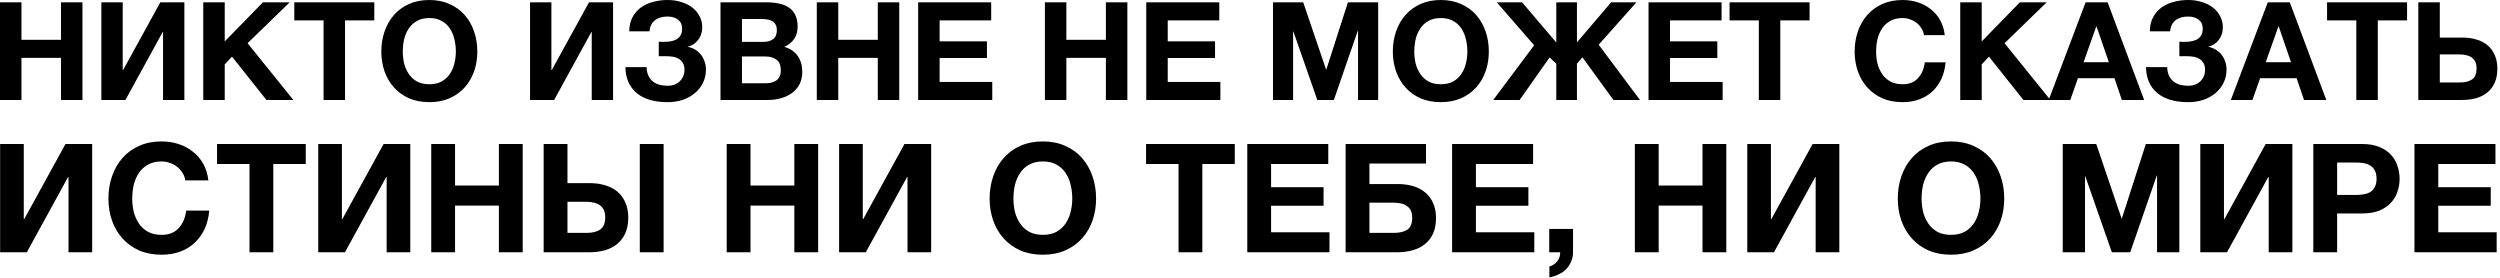<?xml version="1.0" encoding="UTF-8"?> <svg xmlns="http://www.w3.org/2000/svg" width="755" height="84" viewBox="0 0 755 84" fill="none"><path d="M-6.17792e-05 0.702H6.484V12.018H18.42V0.702H24.904V30.19H18.42V17.47H6.484V30.19H-6.17792e-05V0.702ZM30.612 0.702H37.055V21.145H37.179L48.412 0.702H55.681V30.19H49.238V9.705H49.114L37.881 30.19H30.612V0.702ZM61.385 0.702H67.869V12.514L79.392 0.702H87.487L74.766 13.051L88.602 30.19H80.466L70.058 17.098L67.869 19.452V30.19H61.385V0.702ZM97.716 6.154H88.878V0.702H113.038V6.154H104.2V30.19H97.716V6.154ZM129.655 30.851C127.369 30.851 125.332 30.465 123.542 29.695C121.752 28.896 120.238 27.809 118.999 26.432C117.76 25.055 116.81 23.445 116.149 21.6C115.489 19.727 115.158 17.718 115.158 15.57C115.158 13.395 115.489 11.357 116.149 9.458C116.81 7.558 117.76 5.906 118.999 4.502C120.238 3.097 121.752 1.996 123.542 1.198C125.332 0.399 127.369 -0 129.655 -0C131.912 -0 133.936 0.399 135.726 1.198C137.543 1.996 139.071 3.097 140.31 4.502C141.549 5.906 142.499 7.558 143.16 9.458C143.82 11.357 144.151 13.395 144.151 15.57C144.151 17.718 143.82 19.727 143.16 21.6C142.499 23.445 141.549 25.055 140.31 26.432C139.071 27.809 137.543 28.896 135.726 29.695C133.936 30.465 131.912 30.851 129.655 30.851ZM129.655 25.441C131.114 25.441 132.353 25.165 133.372 24.615C134.39 24.037 135.216 23.279 135.85 22.343C136.483 21.407 136.937 20.361 137.212 19.204C137.515 18.02 137.667 16.809 137.667 15.57C137.667 14.276 137.515 13.023 137.212 11.812C136.937 10.6 136.483 9.526 135.85 8.59C135.216 7.627 134.39 6.869 133.372 6.319C132.353 5.741 131.114 5.451 129.655 5.451C128.195 5.451 126.956 5.741 125.938 6.319C124.919 6.869 124.093 7.627 123.46 8.59C122.826 9.526 122.358 10.6 122.055 11.812C121.78 13.023 121.642 14.276 121.642 15.57C121.642 16.809 121.78 18.02 122.055 19.204C122.358 20.361 122.826 21.407 123.46 22.343C124.093 23.279 124.919 24.037 125.938 24.615C126.956 25.165 128.195 25.441 129.655 25.441ZM160.078 0.702H166.521V21.145H166.644L177.878 0.702H185.147V30.19H178.704V9.705H178.58L167.347 30.19H160.078V0.702ZM201.63 30.851C197.583 30.851 194.458 29.929 192.255 28.084C190.053 26.212 188.924 23.61 188.869 20.278H195.27C195.298 21.269 195.477 22.123 195.807 22.839C196.165 23.555 196.619 24.147 197.17 24.615C197.748 25.055 198.409 25.386 199.152 25.606C199.923 25.799 200.749 25.895 201.63 25.895C203.145 25.895 204.37 25.441 205.306 24.532C206.242 23.596 206.71 22.453 206.71 21.104C206.71 20.278 206.559 19.604 206.256 19.081C205.953 18.53 205.54 18.103 205.017 17.8C204.494 17.47 203.902 17.25 203.241 17.139C202.58 17.029 201.892 16.974 201.176 16.974H198.946V12.596C199.194 12.624 199.497 12.638 199.855 12.638C200.212 12.638 200.488 12.638 200.681 12.638C204.232 12.638 206.008 11.302 206.008 8.632C206.008 7.475 205.595 6.58 204.769 5.947C203.971 5.314 202.911 4.997 201.589 4.997C199.992 4.997 198.712 5.383 197.748 6.154C196.812 6.925 196.275 8.026 196.138 9.458H190.025C190.053 7.806 190.383 6.388 191.016 5.204C191.65 4.02 192.489 3.042 193.536 2.271C194.609 1.5 195.835 0.936 197.211 0.578C198.616 0.193 200.089 -0 201.63 -0C203.117 -0 204.494 0.206 205.76 0.619C207.054 1.005 208.156 1.556 209.064 2.271C210.001 2.987 210.73 3.855 211.253 4.873C211.804 5.864 212.079 6.98 212.079 8.219C212.079 9.705 211.666 10.986 210.84 12.059C210.014 13.133 208.941 13.822 207.619 14.124C208.39 14.262 209.119 14.524 209.808 14.909C210.496 15.295 211.088 15.79 211.584 16.396C212.079 16.974 212.465 17.663 212.74 18.461C213.043 19.259 213.194 20.127 213.194 21.063C213.194 22.495 212.892 23.816 212.286 25.028C211.708 26.212 210.895 27.244 209.849 28.125C208.83 28.979 207.619 29.653 206.215 30.149C204.811 30.617 203.282 30.851 201.63 30.851ZM217.591 0.702H231.468C232.872 0.702 234.153 0.826 235.309 1.074C236.465 1.321 237.457 1.734 238.283 2.313C239.109 2.863 239.742 3.607 240.182 4.543C240.65 5.479 240.884 6.635 240.884 8.012C240.884 9.499 240.54 10.738 239.852 11.729C239.191 12.72 238.2 13.533 236.878 14.166C238.696 14.689 240.045 15.611 240.926 16.933C241.834 18.227 242.289 19.796 242.289 21.641C242.289 23.128 242 24.422 241.421 25.523C240.843 26.597 240.058 27.478 239.067 28.166C238.104 28.855 236.988 29.364 235.722 29.695C234.483 30.025 233.203 30.19 231.881 30.19H217.591V0.702ZM231.014 25.152C231.647 25.152 232.253 25.096 232.831 24.986C233.409 24.849 233.919 24.642 234.359 24.367C234.8 24.064 235.144 23.665 235.392 23.169C235.667 22.674 235.805 22.04 235.805 21.269C235.805 19.755 235.378 18.681 234.524 18.048C233.671 17.387 232.542 17.057 231.138 17.057H224.075V25.152H231.014ZM230.642 12.638C231.798 12.638 232.748 12.362 233.492 11.812C234.235 11.261 234.607 10.366 234.607 9.127C234.607 8.439 234.483 7.874 234.235 7.434C233.987 6.993 233.657 6.649 233.244 6.401C232.831 6.154 232.349 5.988 231.798 5.906C231.275 5.796 230.725 5.741 230.146 5.741H224.075V12.638H230.642ZM246.671 0.702H253.155V12.018H265.09V0.702H271.575V30.19H265.09V17.47H253.155V30.19H246.671V0.702ZM277.283 0.702H299.337V6.154H283.767V12.473H298.057V17.511H283.767V24.739H299.667V30.19H277.283V0.702ZM315.558 0.702H322.042V12.018H333.978V0.702H340.462V30.19H333.978V17.47H322.042V30.19H315.558V0.702ZM346.17 0.702H368.224V6.154H352.654V12.473H366.944V17.511H352.654V24.739H368.554V30.19H346.17V0.702ZM384.445 0.702H393.572L400.469 20.98H400.552L407.077 0.702H416.205V30.19H410.133V9.292H410.051L402.823 30.19H397.826L390.599 9.499H390.516V30.19H384.445V0.702ZM435.129 30.851C432.844 30.851 430.807 30.465 429.017 29.695C427.227 28.896 425.713 27.809 424.474 26.432C423.235 25.055 422.285 23.445 421.624 21.6C420.963 19.727 420.633 17.718 420.633 15.57C420.633 13.395 420.963 11.357 421.624 9.458C422.285 7.558 423.235 5.906 424.474 4.502C425.713 3.097 427.227 1.996 429.017 1.198C430.807 0.399 432.844 -0 435.129 -0C437.387 -0 439.411 0.399 441.2 1.198C443.018 1.996 444.546 3.097 445.785 4.502C447.024 5.906 447.974 7.558 448.634 9.458C449.295 11.357 449.626 13.395 449.626 15.57C449.626 17.718 449.295 19.727 448.634 21.6C447.974 23.445 447.024 25.055 445.785 26.432C444.546 27.809 443.018 28.896 441.2 29.695C439.411 30.465 437.387 30.851 435.129 30.851ZM435.129 25.441C436.589 25.441 437.828 25.165 438.846 24.615C439.865 24.037 440.691 23.279 441.324 22.343C441.958 21.407 442.412 20.361 442.687 19.204C442.99 18.02 443.141 16.809 443.141 15.57C443.141 14.276 442.99 13.023 442.687 11.812C442.412 10.6 441.958 9.526 441.324 8.59C440.691 7.627 439.865 6.869 438.846 6.319C437.828 5.741 436.589 5.451 435.129 5.451C433.67 5.451 432.431 5.741 431.412 6.319C430.394 6.869 429.568 7.627 428.934 8.59C428.301 9.526 427.833 10.6 427.53 11.812C427.255 13.023 427.117 14.276 427.117 15.57C427.117 16.809 427.255 18.02 427.53 19.204C427.833 20.361 428.301 21.407 428.934 22.343C429.568 23.279 430.394 24.037 431.412 24.615C432.431 25.165 433.67 25.441 435.129 25.441ZM463.309 13.67L452.034 0.702H459.675L470 12.844V0.702H476.236V12.803L486.561 0.702H494.202L482.803 13.505L495.275 30.19H487.263L477.888 17.305L476.236 19.246V30.19H470V19.246L467.976 17.346L458.931 30.19H450.96L463.309 13.67ZM497.859 0.702H519.913V6.154H504.343V12.473H518.632V17.511H504.343V24.739H520.243V30.19H497.859V0.702ZM531.164 6.154H522.326V0.702H546.487V6.154H537.649V30.19H531.164V6.154ZM574.597 30.851C572.312 30.851 570.275 30.465 568.485 29.695C566.695 28.896 565.181 27.809 563.942 26.432C562.703 25.055 561.753 23.445 561.092 21.6C560.432 19.727 560.101 17.718 560.101 15.57C560.101 13.395 560.432 11.357 561.092 9.458C561.753 7.558 562.703 5.906 563.942 4.502C565.181 3.097 566.695 1.996 568.485 1.198C570.275 0.399 572.312 -0 574.597 -0C576.194 -0 577.722 0.234 579.182 0.702C580.641 1.17 581.935 1.858 583.064 2.767C584.22 3.648 585.17 4.749 585.914 6.071C586.657 7.393 587.125 8.907 587.318 10.614H581.04C580.93 9.871 580.682 9.196 580.297 8.59C579.911 7.957 579.43 7.406 578.851 6.938C578.273 6.47 577.612 6.112 576.869 5.864C576.153 5.589 575.396 5.451 574.597 5.451C573.138 5.451 571.899 5.741 570.88 6.319C569.862 6.869 569.036 7.627 568.402 8.59C567.769 9.526 567.301 10.6 566.998 11.812C566.723 13.023 566.585 14.276 566.585 15.57C566.585 16.809 566.723 18.02 566.998 19.204C567.301 20.361 567.769 21.407 568.402 22.343C569.036 23.279 569.862 24.037 570.88 24.615C571.899 25.165 573.138 25.441 574.597 25.441C576.58 25.441 578.122 24.835 579.223 23.623C580.352 22.412 581.04 20.815 581.288 18.833H587.566C587.4 20.705 586.974 22.384 586.285 23.871C585.597 25.331 584.688 26.583 583.56 27.63C582.431 28.676 581.109 29.474 579.595 30.025C578.08 30.576 576.415 30.851 574.597 30.851ZM591.993 0.702H598.478V12.514L610 0.702H618.095L605.375 13.051L619.21 30.19H611.074L600.666 17.098L598.478 19.452V30.19H591.993V0.702ZM629.852 0.702H636.502L647.529 30.19H640.797L638.567 23.623H627.539L625.227 30.19H618.701L629.852 0.702ZM636.873 18.791L633.156 7.971H633.074L629.233 18.791H636.873ZM660.851 30.851C656.804 30.851 653.678 29.929 651.476 28.084C649.273 26.212 648.144 23.61 648.089 20.278H654.491C654.518 21.269 654.697 22.123 655.028 22.839C655.386 23.555 655.84 24.147 656.391 24.615C656.969 25.055 657.63 25.386 658.373 25.606C659.144 25.799 659.97 25.895 660.851 25.895C662.365 25.895 663.59 25.441 664.527 24.532C665.463 23.596 665.931 22.453 665.931 21.104C665.931 20.278 665.779 19.604 665.477 19.081C665.174 18.53 664.761 18.103 664.238 17.8C663.714 17.47 663.122 17.25 662.462 17.139C661.801 17.029 661.112 16.974 660.397 16.974H658.166V12.596C658.414 12.624 658.717 12.638 659.075 12.638C659.433 12.638 659.708 12.638 659.901 12.638C663.453 12.638 665.229 11.302 665.229 8.632C665.229 7.475 664.816 6.58 663.99 5.947C663.191 5.314 662.131 4.997 660.81 4.997C659.213 4.997 657.932 5.383 656.969 6.154C656.033 6.925 655.496 8.026 655.358 9.458H649.246C649.273 7.806 649.604 6.388 650.237 5.204C650.87 4.02 651.71 3.042 652.756 2.271C653.83 1.5 655.055 0.936 656.432 0.578C657.836 0.193 659.309 -0 660.851 -0C662.338 -0 663.714 0.206 664.981 0.619C666.275 1.005 667.376 1.556 668.285 2.271C669.221 2.987 669.951 3.855 670.474 4.873C671.024 5.864 671.3 6.98 671.3 8.219C671.3 9.705 670.887 10.986 670.061 12.059C669.235 13.133 668.161 13.822 666.839 14.124C667.61 14.262 668.34 14.524 669.028 14.909C669.717 15.295 670.309 15.79 670.804 16.396C671.3 16.974 671.685 17.663 671.961 18.461C672.263 19.259 672.415 20.127 672.415 21.063C672.415 22.495 672.112 23.816 671.506 25.028C670.928 26.212 670.116 27.244 669.07 28.125C668.051 28.979 666.839 29.653 665.435 30.149C664.031 30.617 662.503 30.851 660.851 30.851ZM684.865 0.702H691.515L702.542 30.19H695.81L693.58 23.623H682.552L680.24 30.19H673.714L684.865 0.702ZM691.886 18.791L688.169 7.971H688.087L684.246 18.791H691.886ZM711.61 6.154H702.772V0.702H726.932V6.154H718.094V30.19H711.61V6.154ZM730.332 0.702H736.816V11.357H743.755C745.242 11.357 746.618 11.55 747.885 11.936C749.151 12.293 750.253 12.858 751.189 13.629C752.125 14.4 752.855 15.377 753.378 16.561C753.928 17.745 754.204 19.136 754.204 20.733C754.204 22.357 753.942 23.761 753.419 24.945C752.896 26.129 752.153 27.12 751.189 27.919C750.253 28.69 749.124 29.268 747.802 29.653C746.481 30.011 745.021 30.19 743.424 30.19H730.332V0.702ZM742.929 24.904C744.498 24.904 745.724 24.587 746.605 23.954C747.486 23.321 747.926 22.219 747.926 20.65C747.926 19.879 747.802 19.232 747.554 18.709C747.307 18.158 746.949 17.718 746.481 17.387C746.04 17.057 745.503 16.823 744.87 16.685C744.264 16.52 743.603 16.437 742.888 16.437H736.816V24.904H742.929ZM0.036 43.489H7.181V66.16H7.319L19.776 43.489H27.837V76.19H20.692V53.473H20.555L8.097 76.19H0.036V43.489ZM48.819 76.923C46.284 76.923 44.025 76.496 42.04 75.641C40.056 74.755 38.376 73.549 37.002 72.022C35.628 70.496 34.575 68.71 33.842 66.664C33.109 64.588 32.743 62.359 32.743 59.977C32.743 57.565 33.109 55.305 33.842 53.199C34.575 51.092 35.628 49.26 37.002 47.703C38.376 46.145 40.056 44.924 42.04 44.039C44.025 43.153 46.284 42.71 48.819 42.71C50.59 42.71 52.284 42.97 53.903 43.489C55.521 44.008 56.956 44.771 58.208 45.779C59.49 46.756 60.544 47.977 61.368 49.443C62.192 50.909 62.711 52.588 62.925 54.481H55.964C55.841 53.657 55.566 52.908 55.139 52.237C54.712 51.535 54.177 50.924 53.536 50.405C52.895 49.886 52.162 49.489 51.338 49.214C50.544 48.909 49.704 48.756 48.819 48.756C47.2 48.756 45.826 49.077 44.697 49.718C43.567 50.328 42.651 51.168 41.949 52.237C41.246 53.275 40.727 54.466 40.392 55.809C40.086 57.153 39.934 58.542 39.934 59.977C39.934 61.351 40.086 62.694 40.392 64.007C40.727 65.29 41.246 66.45 41.949 67.488C42.651 68.526 43.567 69.366 44.697 70.007C45.826 70.618 47.2 70.923 48.819 70.923C51.017 70.923 52.727 70.251 53.948 68.908C55.2 67.564 55.964 65.794 56.238 63.595H63.2C63.017 65.671 62.543 67.534 61.78 69.183C61.017 70.801 60.009 72.19 58.757 73.351C57.505 74.511 56.04 75.396 54.361 76.007C52.681 76.618 50.834 76.923 48.819 76.923ZM75.347 49.535H65.545V43.489H92.338V49.535H82.537V76.19H75.347V49.535ZM96.109 43.489H103.254V66.16H103.391L115.849 43.489H123.91V76.19H116.765V53.473H116.627L104.17 76.19H96.109V43.489ZM130.235 43.489H137.426V56.038H150.662V43.489H157.853V76.19H150.662V62.084H137.426V76.19H130.235V43.489ZM164.183 43.489H171.373V55.305H178.152C179.801 55.305 181.327 55.519 182.732 55.947C184.136 56.343 185.358 56.969 186.396 57.824C187.434 58.679 188.243 59.763 188.823 61.076C189.434 62.389 189.739 63.931 189.739 65.702C189.739 67.504 189.449 69.061 188.869 70.374C188.289 71.686 187.464 72.786 186.396 73.671C185.358 74.526 184.106 75.167 182.64 75.595C181.175 75.992 179.556 76.19 177.785 76.19H164.183V43.489ZM177.236 70.328C178.976 70.328 180.335 69.977 181.312 69.274C182.289 68.572 182.778 67.351 182.778 65.61C182.778 64.755 182.64 64.038 182.365 63.458C182.091 62.847 181.694 62.359 181.175 61.992C180.686 61.626 180.091 61.366 179.388 61.214C178.717 61.03 177.984 60.939 177.19 60.939H171.373V70.328H177.236ZM193.22 43.489H200.411V76.19H193.22V43.489ZM219.465 43.489H226.655V56.038H239.892V43.489H247.082V76.19H239.892V62.084H226.655V76.19H219.465V43.489ZM253.412 43.489H260.557V66.16H260.694L273.152 43.489H281.213V76.19H274.068V53.473H273.931L261.473 76.19H253.412V43.489ZM314.942 76.923C312.407 76.923 310.148 76.496 308.163 75.641C306.179 74.755 304.499 73.549 303.125 72.022C301.751 70.496 300.698 68.71 299.965 66.664C299.232 64.588 298.866 62.359 298.866 59.977C298.866 57.565 299.232 55.305 299.965 53.199C300.698 51.092 301.751 49.26 303.125 47.703C304.499 46.145 306.179 44.924 308.163 44.039C310.148 43.153 312.407 42.71 314.942 42.71C317.445 42.71 319.69 43.153 321.674 44.039C323.69 44.924 325.384 46.145 326.758 47.703C328.132 49.26 329.186 51.092 329.918 53.199C330.651 55.305 331.018 57.565 331.018 59.977C331.018 62.359 330.651 64.588 329.918 66.664C329.186 68.71 328.132 70.496 326.758 72.022C325.384 73.549 323.69 74.755 321.674 75.641C319.69 76.496 317.445 76.923 314.942 76.923ZM314.942 70.923C316.56 70.923 317.934 70.618 319.064 70.007C320.193 69.366 321.109 68.526 321.812 67.488C322.514 66.45 323.018 65.29 323.323 64.007C323.659 62.694 323.827 61.351 323.827 59.977C323.827 58.542 323.659 57.153 323.323 55.809C323.018 54.466 322.514 53.275 321.812 52.237C321.109 51.168 320.193 50.328 319.064 49.718C317.934 49.077 316.56 48.756 314.942 48.756C313.323 48.756 311.949 49.077 310.82 49.718C309.69 50.328 308.774 51.168 308.072 52.237C307.369 53.275 306.85 54.466 306.515 55.809C306.209 57.153 306.057 58.542 306.057 59.977C306.057 61.351 306.209 62.694 306.515 64.007C306.85 65.29 307.369 66.45 308.072 67.488C308.774 68.526 309.69 69.366 310.82 70.007C311.949 70.618 313.323 70.923 314.942 70.923ZM355.916 49.535H346.115V43.489H372.908V49.535H363.107V76.19H355.916V49.535ZM376.679 43.489H401.136V49.535H383.869V56.542H399.716V62.13H383.869V70.145H401.502V76.19H376.679V43.489ZM406.377 43.489H430.651V49.397H413.568V55.58H422.087C423.735 55.58 425.262 55.779 426.667 56.176C428.071 56.572 429.292 57.199 430.331 58.053C431.369 58.878 432.178 59.947 432.758 61.259C433.369 62.542 433.674 64.069 433.674 65.839C433.674 67.641 433.384 69.198 432.804 70.511C432.224 71.793 431.399 72.862 430.331 73.717C429.292 74.572 428.041 75.198 426.575 75.595C425.109 75.992 423.491 76.19 421.72 76.19H406.377V43.489ZM420.942 70.328C422.682 70.328 424.041 70.007 425.018 69.366C425.995 68.694 426.483 67.488 426.483 65.748C426.483 64.893 426.346 64.175 426.071 63.595C425.796 63.015 425.399 62.557 424.88 62.221C424.392 61.855 423.796 61.595 423.094 61.443C422.422 61.29 421.69 61.214 420.896 61.214H413.568V70.328H420.942ZM438.536 43.489H462.993V49.535H445.726V56.542H461.573V62.13H445.726V70.145H463.359V76.19H438.536V43.489ZM467.868 69.137H475.058V76.19C475.058 77.228 474.86 78.175 474.463 79.03C474.096 79.915 473.593 80.679 472.951 81.32C472.31 81.961 471.547 82.48 470.661 82.877C469.806 83.305 468.89 83.594 467.913 83.747V80.45C468.371 80.358 468.799 80.175 469.196 79.9C469.623 79.625 469.99 79.289 470.295 78.892C470.6 78.526 470.829 78.099 470.982 77.61C471.135 77.152 471.196 76.679 471.165 76.19H467.868V69.137ZM493.728 43.489H500.919V56.038H514.155V43.489H521.345V76.19H514.155V62.084H500.919V76.19H493.728V43.489ZM527.676 43.489H534.82V66.16H534.958L547.415 43.489H555.476V76.19H548.331V53.473H548.194L535.736 76.19H527.676V43.489ZM589.205 76.923C586.671 76.923 584.411 76.496 582.427 75.641C580.442 74.755 578.763 73.549 577.389 72.022C576.015 70.496 574.961 68.71 574.228 66.664C573.496 64.588 573.129 62.359 573.129 59.977C573.129 57.565 573.496 55.305 574.228 53.199C574.961 51.092 576.015 49.26 577.389 47.703C578.763 46.145 580.442 44.924 582.427 44.039C584.411 43.153 586.671 42.71 589.205 42.71C591.709 42.71 593.953 43.153 595.938 44.039C597.953 44.924 599.647 46.145 601.021 47.703C602.395 49.26 603.449 51.092 604.182 53.199C604.914 55.305 605.281 57.565 605.281 59.977C605.281 62.359 604.914 64.588 604.182 66.664C603.449 68.71 602.395 70.496 601.021 72.022C599.647 73.549 597.953 74.755 595.938 75.641C593.953 76.496 591.709 76.923 589.205 76.923ZM589.205 70.923C590.823 70.923 592.197 70.618 593.327 70.007C594.457 69.366 595.373 68.526 596.075 67.488C596.777 66.45 597.281 65.29 597.586 64.007C597.922 62.694 598.09 61.351 598.09 59.977C598.09 58.542 597.922 57.153 597.586 55.809C597.281 54.466 596.777 53.275 596.075 52.237C595.373 51.168 594.457 50.328 593.327 49.718C592.197 49.077 590.823 48.756 589.205 48.756C587.587 48.756 586.213 49.077 585.083 49.718C583.953 50.328 583.037 51.168 582.335 52.237C581.633 53.275 581.114 54.466 580.778 55.809C580.472 57.153 580.32 58.542 580.32 59.977C580.32 61.351 580.472 62.694 580.778 64.007C581.114 65.29 581.633 66.45 582.335 67.488C583.037 68.526 583.953 69.366 585.083 70.007C586.213 70.618 587.587 70.923 589.205 70.923ZM622.943 43.489H633.065L640.713 65.977H640.805L648.041 43.489H658.163V76.19H651.431V53.015H651.339L643.324 76.19H637.782L629.767 53.244H629.676V76.19H622.943V43.489ZM664.494 43.489H671.639V66.16H671.776L684.234 43.489H692.295V76.19H685.15V53.473H685.012L672.555 76.19H664.494V43.489ZM698.62 43.489H713.368C715.414 43.489 717.154 43.794 718.589 44.405C720.024 44.985 721.185 45.764 722.07 46.741C722.986 47.718 723.643 48.848 724.039 50.13C724.467 51.382 724.681 52.664 724.681 53.977C724.681 55.321 724.467 56.618 724.039 57.87C723.643 59.122 722.986 60.236 722.07 61.214C721.185 62.191 720.024 62.984 718.589 63.595C717.154 64.175 715.414 64.465 713.368 64.465H705.811V76.19H698.62V43.489ZM711.399 58.878C712.223 58.878 713.017 58.817 713.78 58.695C714.544 58.572 715.215 58.343 715.795 58.008C716.376 57.641 716.834 57.137 717.169 56.496C717.536 55.855 717.719 55.015 717.719 53.977C717.719 52.939 717.536 52.099 717.169 51.458C716.834 50.817 716.376 50.328 715.795 49.993C715.215 49.626 714.544 49.382 713.78 49.26C713.017 49.138 712.223 49.077 711.399 49.077H705.811V58.878H711.399ZM729.169 43.489H753.626V49.535H736.359V56.542H752.206V62.13H736.359V70.145H753.992V76.19H729.169V43.489Z" fill="black"></path></svg> 